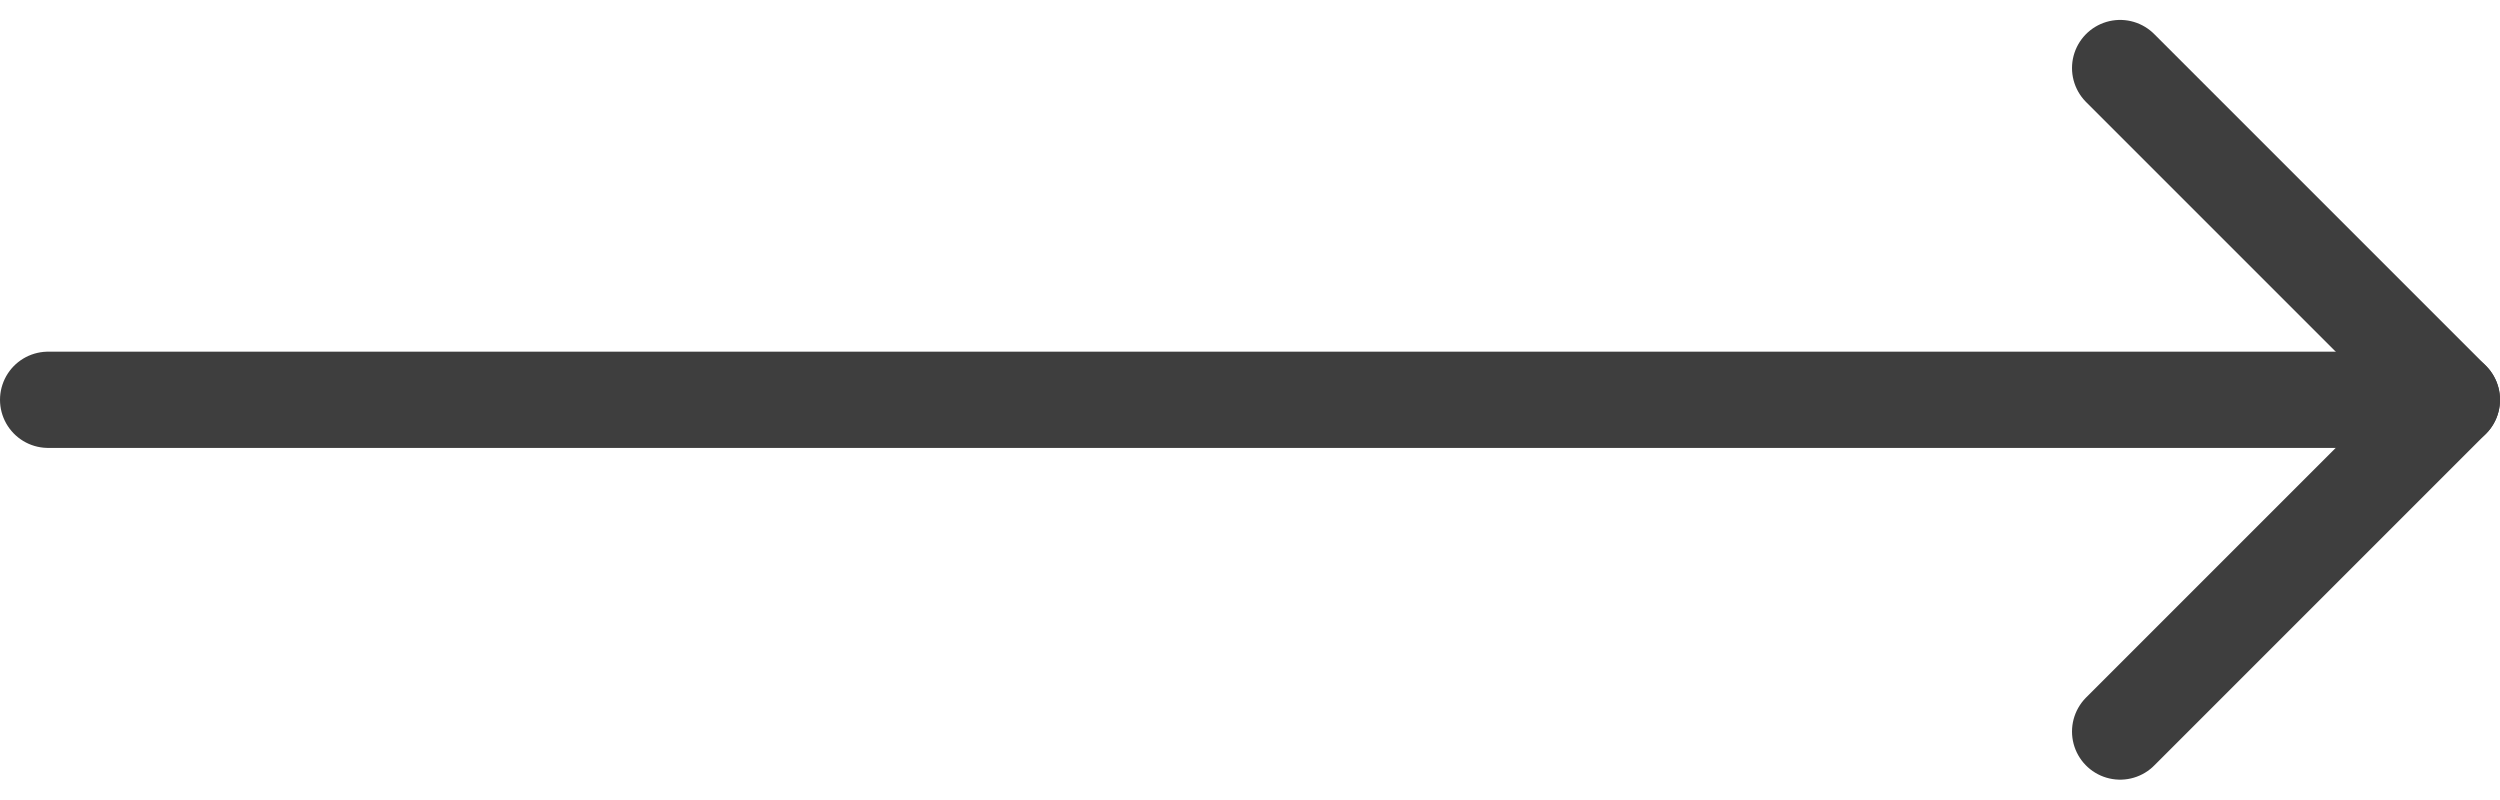 <svg xmlns="http://www.w3.org/2000/svg" width="77.928" height="24.924" viewBox="0 0 77.928 24.924">
  <g id="Icon_feather-arrow-left" data-name="Icon feather-arrow-left" transform="translate(1.5 2.121)">
    <path id="Path_9731" data-name="Path 9731" d="M7.5,18H82.428" transform="translate(-7.5 -7.659)" fill="none" stroke="#3e3e3e" stroke-linecap="round" stroke-linejoin="round" stroke-width="3"/>
    <path id="Path_9732" data-name="Path 9732" d="M7.5,28.182,17.841,17.841,7.5,7.5" transform="translate(57.087 -7.5)" fill="none" stroke="#3e3e3e" stroke-linecap="round" stroke-linejoin="round" stroke-width="3"/>
  </g>
</svg>
